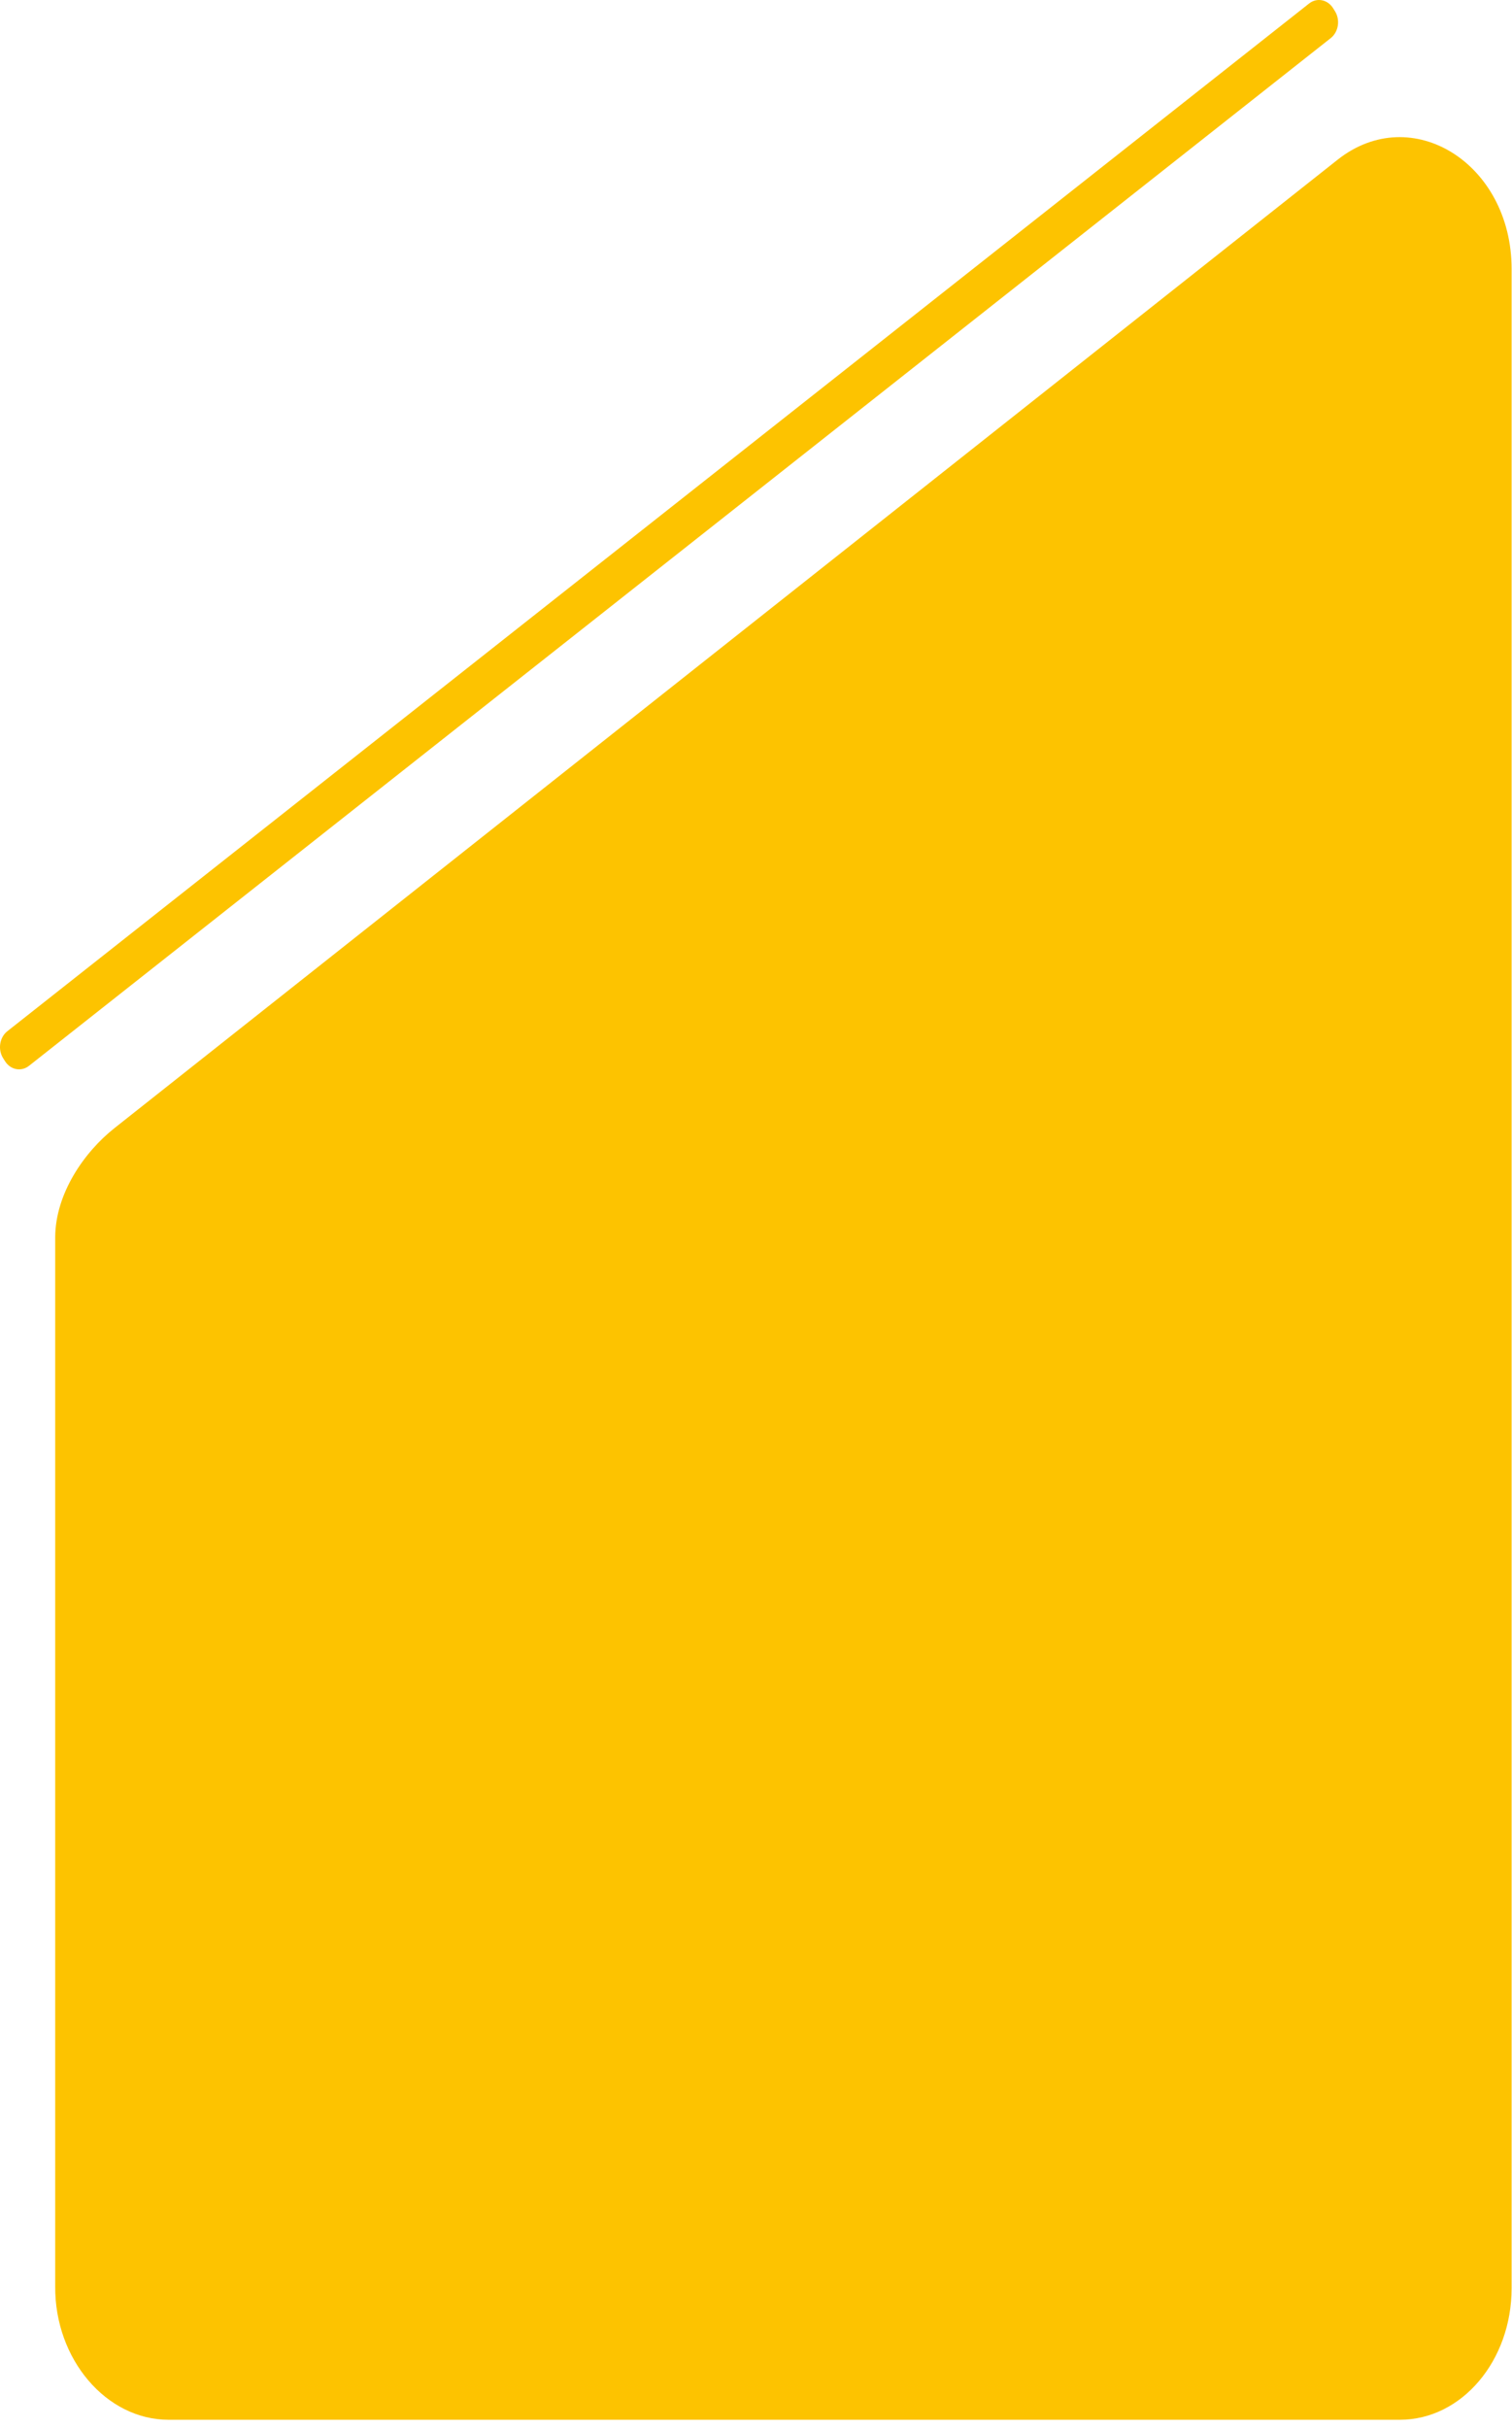 <?xml version="1.0" encoding="UTF-8"?> <svg xmlns="http://www.w3.org/2000/svg" width="81" height="130" viewBox="0 0 81 130" fill="none"><path d="M71.655 8.553L6.134 60.395C4.497 61.691 2.977 63.9 2.957 66.222V122.398C2.926 126.314 5.701 129.548 9.028 129.548H74.994C78.3 129.548 80.979 126.394 80.979 122.503V14.398C80.981 8.759 75.632 5.406 71.655 8.553Z" fill="#FDC300"></path><path fill-rule="evenodd" clip-rule="evenodd" d="M70.13 0.188L0.392 55.21C-0.025 55.54 -0.125 56.186 0.168 56.654L0.267 56.811C0.56 57.278 1.136 57.391 1.553 57.062L71.291 2.039C71.708 1.709 71.808 1.063 71.514 0.596L71.416 0.439C71.121 -0.028 70.546 -0.14 70.13 0.188Z" fill="#FDC300"></path></svg> 